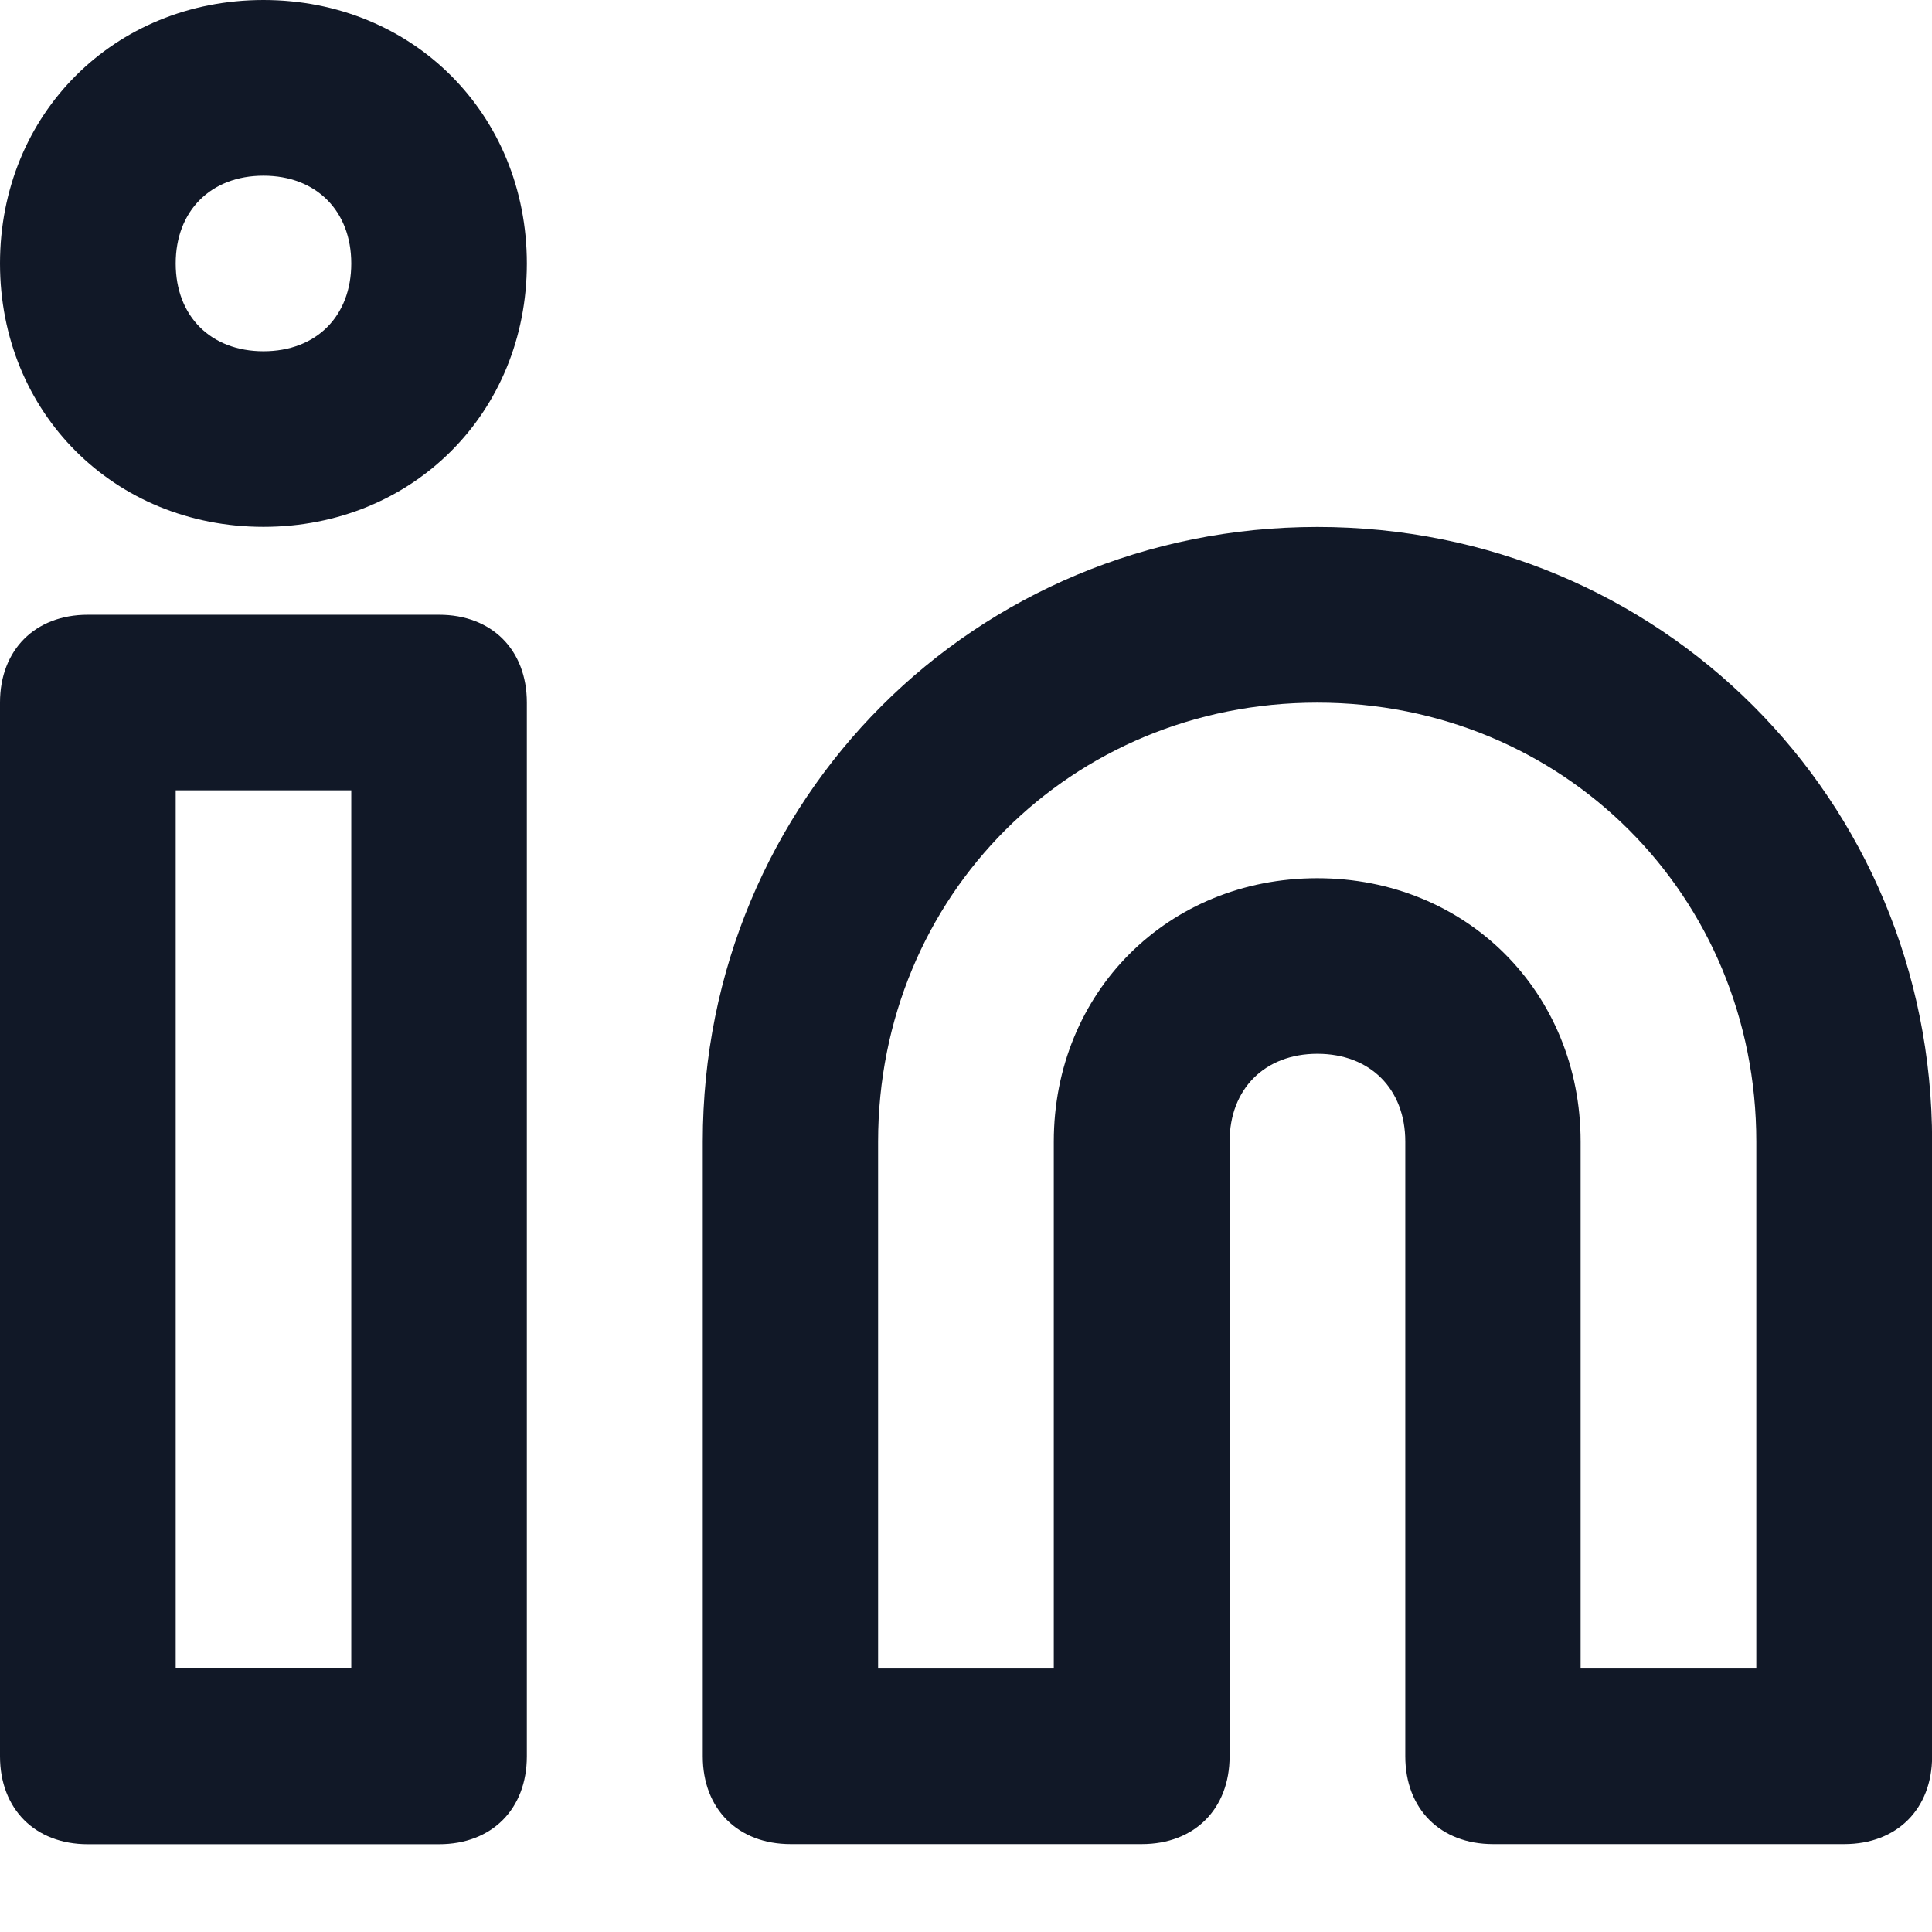 <svg width="16" height="16" viewBox="0 0 16 16" fill="none" xmlns="http://www.w3.org/2000/svg">
<path fill-rule="evenodd" clip-rule="evenodd" d="M2.182 0C0.945 0 0 0.945 0 2.182C0 3.418 0.945 4.363 2.182 4.363C3.418 4.363 4.363 3.418 4.363 2.182C4.363 0.945 3.418 0 2.182 0ZM5.82 9.454C5.82 6.618 8.074 4.364 10.91 4.364C13.747 4.364 16.001 6.618 16.001 9.454V14.545C16.001 14.981 15.71 15.272 15.274 15.272H12.365C11.928 15.272 11.638 14.981 11.638 14.545V9.454C11.638 9.018 11.347 8.727 10.91 8.727C10.474 8.727 10.183 9.018 10.183 9.454V14.545C10.183 14.981 9.892 15.272 9.456 15.272H6.547C6.111 15.272 5.82 14.981 5.82 14.545V9.454ZM13.09 13.818H14.545V9.455C14.545 7.418 12.945 5.819 10.909 5.819C8.872 5.819 7.272 7.418 7.272 9.455V13.818H8.727V9.455C8.727 8.218 9.672 7.273 10.909 7.273C12.145 7.273 13.09 8.218 13.09 9.455V13.818ZM0.727 5.091C0.291 5.091 0 5.382 0 5.818V14.545C0 14.982 0.291 15.273 0.727 15.273H3.636C4.073 15.273 4.363 14.982 4.363 14.545V5.818C4.363 5.382 4.073 5.091 3.636 5.091H0.727ZM1.455 6.545V13.817H2.909V6.545H1.455ZM1.455 2.182C1.455 2.619 1.746 2.909 2.182 2.909C2.619 2.909 2.909 2.619 2.909 2.182C2.909 1.746 2.619 1.455 2.182 1.455C1.746 1.455 1.455 1.746 1.455 2.182Z" fill="#111827"/>
<mask id="mask0_7334_59984" style="mask-type:alpha" maskUnits="userSpaceOnUse" x="0" y="0" width="17" height="16">
<path fill-rule="evenodd" clip-rule="evenodd" d="M2.182 0C0.945 0 0 0.945 0 2.182C0 3.418 0.945 4.363 2.182 4.363C3.418 4.363 4.363 3.418 4.363 2.182C4.363 0.945 3.418 0 2.182 0ZM5.82 9.454C5.82 6.618 8.074 4.364 10.91 4.364C13.747 4.364 16.001 6.618 16.001 9.454V14.545C16.001 14.981 15.71 15.272 15.274 15.272H12.365C11.928 15.272 11.638 14.981 11.638 14.545V9.454C11.638 9.018 11.347 8.727 10.91 8.727C10.474 8.727 10.183 9.018 10.183 9.454V14.545C10.183 14.981 9.892 15.272 9.456 15.272H6.547C6.111 15.272 5.82 14.981 5.82 14.545V9.454ZM13.09 13.818H14.545V9.455C14.545 7.418 12.945 5.819 10.909 5.819C8.872 5.819 7.272 7.418 7.272 9.455V13.818H8.727V9.455C8.727 8.218 9.672 7.273 10.909 7.273C12.145 7.273 13.09 8.218 13.09 9.455V13.818ZM0.727 5.091C0.291 5.091 0 5.382 0 5.818V14.545C0 14.982 0.291 15.273 0.727 15.273H3.636C4.073 15.273 4.363 14.982 4.363 14.545V5.818C4.363 5.382 4.073 5.091 3.636 5.091H0.727ZM1.455 6.545V13.817H2.909V6.545H1.455ZM1.455 2.182C1.455 2.619 1.746 2.909 2.182 2.909C2.619 2.909 2.909 2.619 2.909 2.182C2.909 1.746 2.619 1.455 2.182 1.455C1.746 1.455 1.455 1.746 1.455 2.182Z" fill="white"/>
</mask>
<g mask="url(#mask0_7334_59984)">
</g>
</svg>

